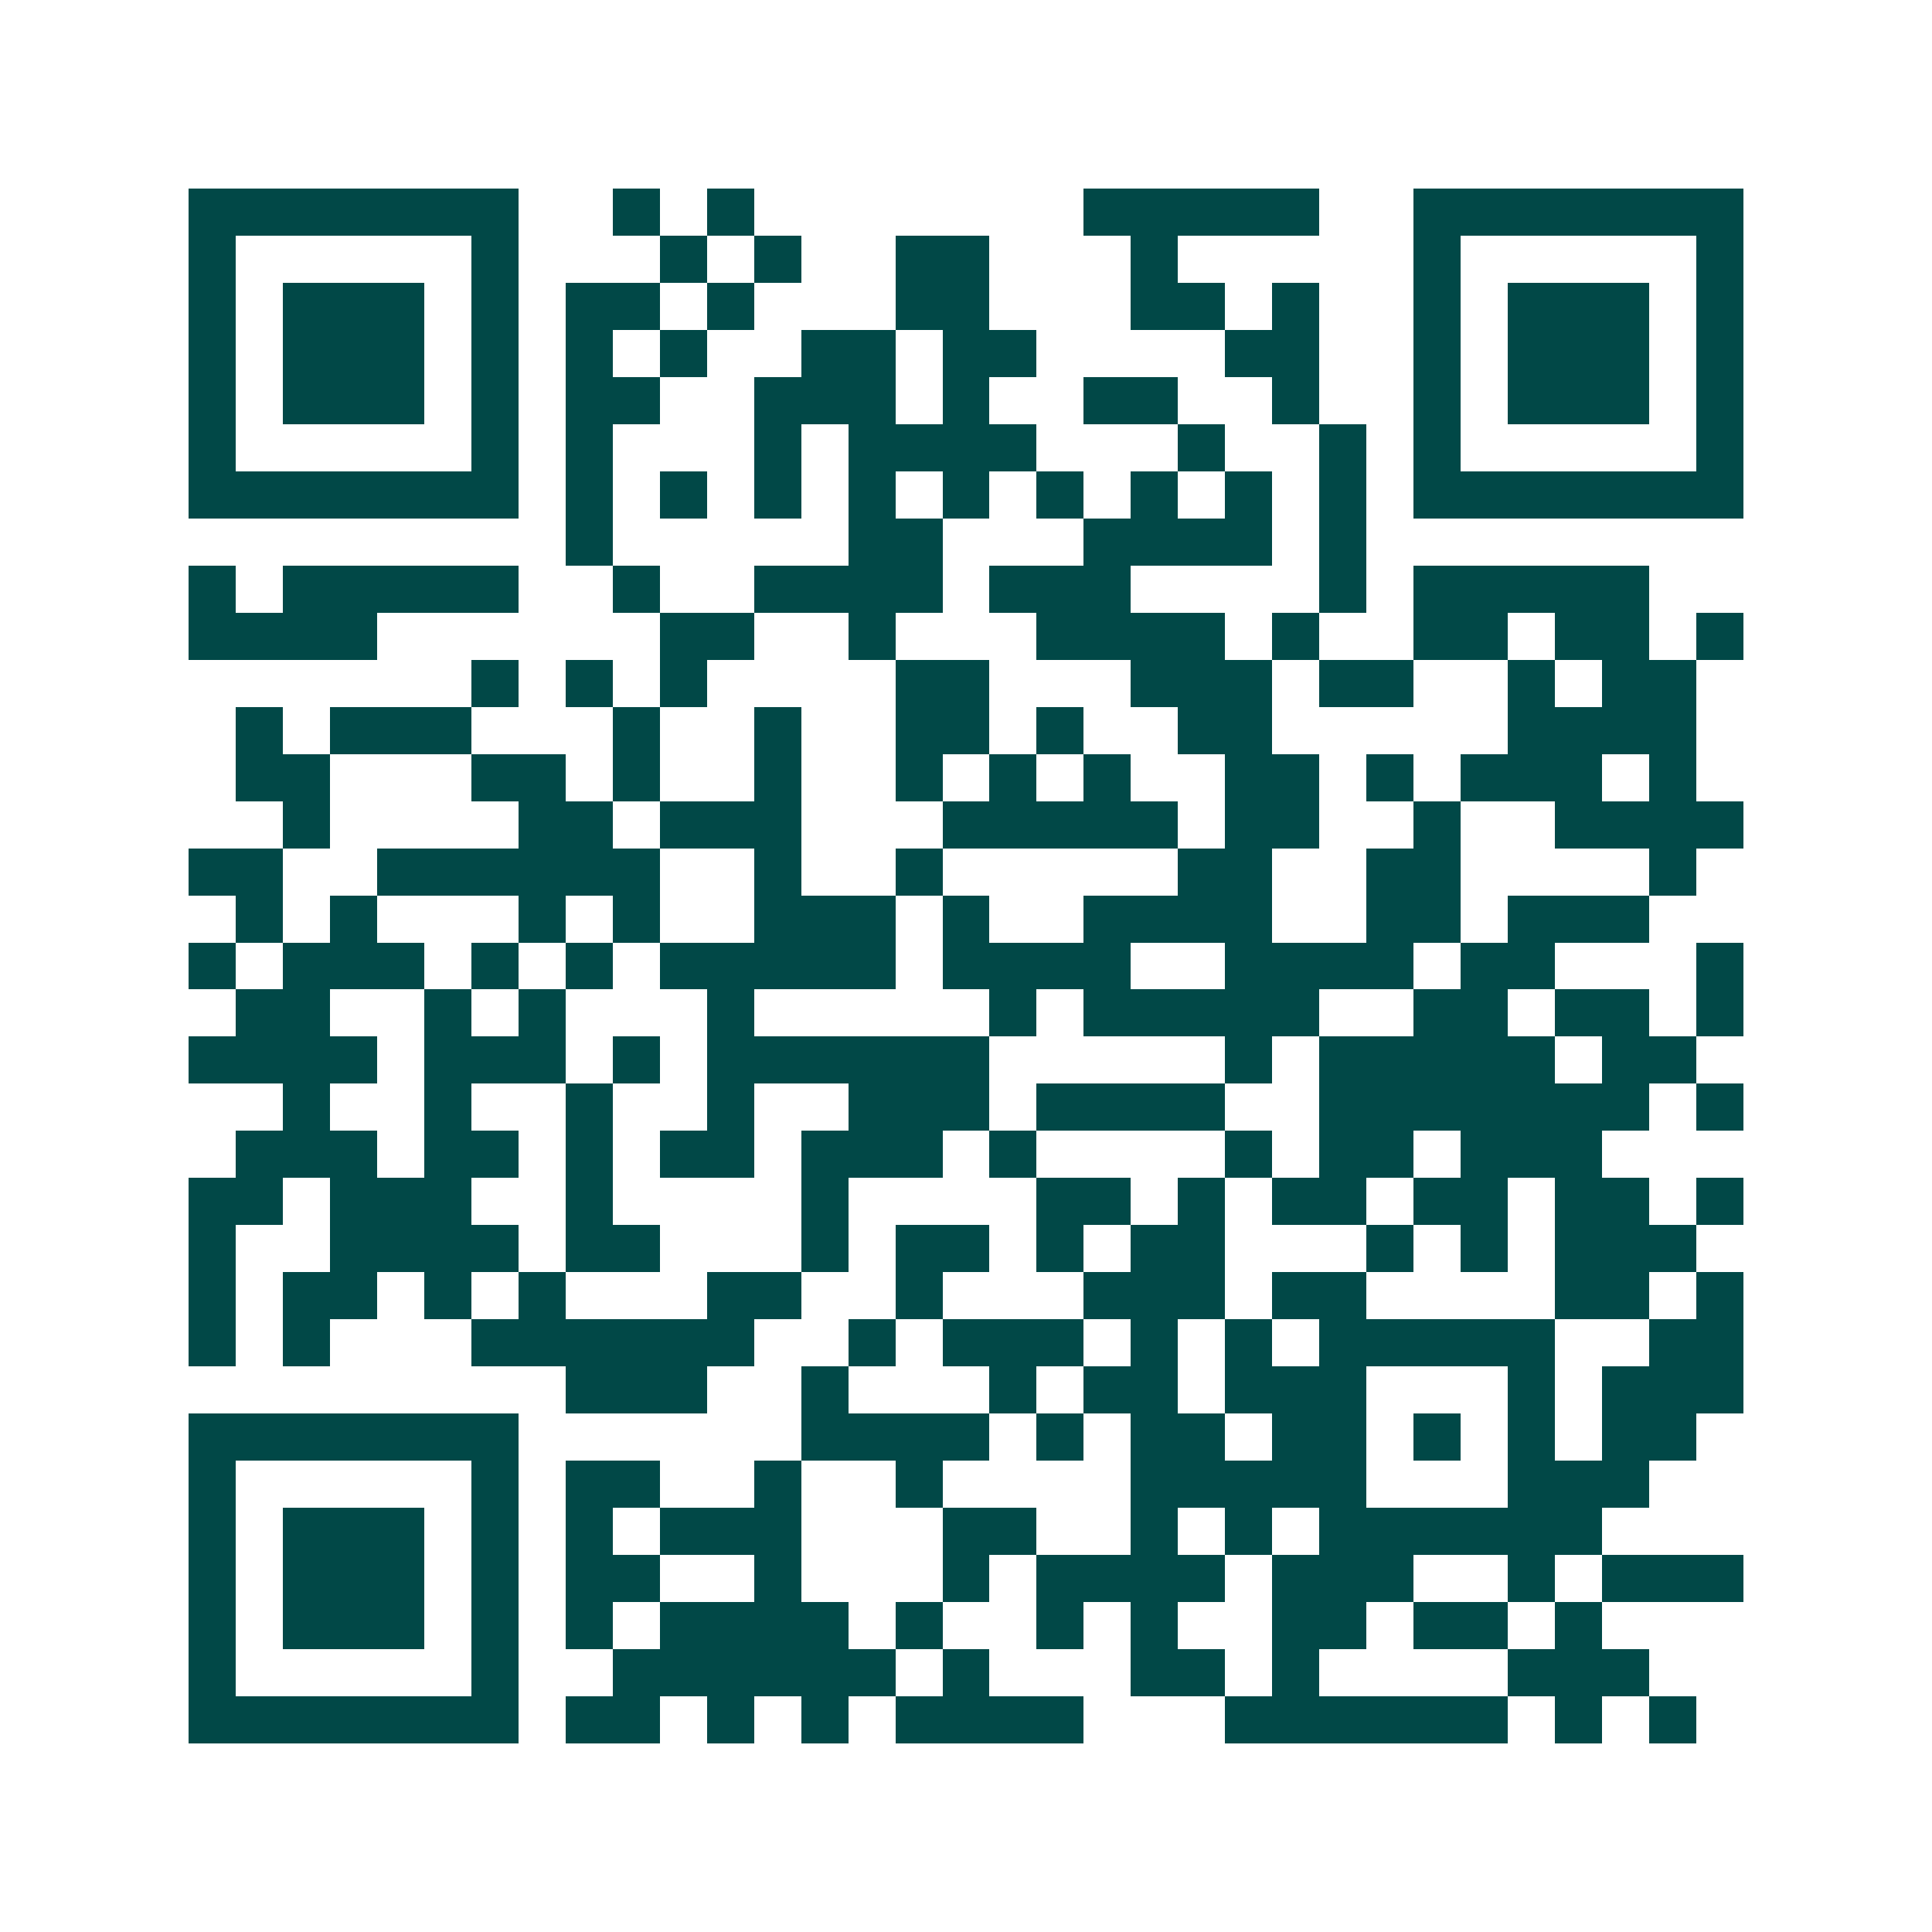 <svg xmlns="http://www.w3.org/2000/svg" width="200" height="200" viewBox="0 0 41 41" shape-rendering="crispEdges"><path fill="#ffffff" d="M0 0h41v41H0z"/><path stroke="#014847" d="M4 4.5h7m2 0h1m1 0h1m7 0h5m2 0h7M4 5.5h1m5 0h1m3 0h1m1 0h1m2 0h2m3 0h1m5 0h1m5 0h1M4 6.5h1m1 0h3m1 0h1m1 0h2m1 0h1m3 0h2m3 0h2m1 0h1m2 0h1m1 0h3m1 0h1M4 7.5h1m1 0h3m1 0h1m1 0h1m1 0h1m2 0h2m1 0h2m4 0h2m2 0h1m1 0h3m1 0h1M4 8.5h1m1 0h3m1 0h1m1 0h2m2 0h3m1 0h1m2 0h2m2 0h1m2 0h1m1 0h3m1 0h1M4 9.5h1m5 0h1m1 0h1m3 0h1m1 0h4m3 0h1m2 0h1m1 0h1m5 0h1M4 10.5h7m1 0h1m1 0h1m1 0h1m1 0h1m1 0h1m1 0h1m1 0h1m1 0h1m1 0h1m1 0h7M12 11.5h1m5 0h2m3 0h4m1 0h1M4 12.5h1m1 0h5m2 0h1m2 0h4m1 0h3m4 0h1m1 0h5M4 13.5h4m6 0h2m2 0h1m3 0h4m1 0h1m2 0h2m1 0h2m1 0h1M10 14.5h1m1 0h1m1 0h1m4 0h2m3 0h3m1 0h2m2 0h1m1 0h2M5 15.5h1m1 0h3m3 0h1m2 0h1m2 0h2m1 0h1m2 0h2m5 0h4M5 16.5h2m3 0h2m1 0h1m2 0h1m2 0h1m1 0h1m1 0h1m2 0h2m1 0h1m1 0h3m1 0h1M6 17.5h1m4 0h2m1 0h3m3 0h5m1 0h2m2 0h1m2 0h4M4 18.5h2m2 0h6m2 0h1m2 0h1m5 0h2m2 0h2m4 0h1M5 19.5h1m1 0h1m3 0h1m1 0h1m2 0h3m1 0h1m2 0h4m2 0h2m1 0h3M4 20.5h1m1 0h3m1 0h1m1 0h1m1 0h5m1 0h4m2 0h4m1 0h2m3 0h1M5 21.5h2m2 0h1m1 0h1m3 0h1m5 0h1m1 0h5m2 0h2m1 0h2m1 0h1M4 22.5h4m1 0h3m1 0h1m1 0h6m5 0h1m1 0h5m1 0h2M6 23.5h1m2 0h1m2 0h1m2 0h1m2 0h3m1 0h4m2 0h7m1 0h1M5 24.5h3m1 0h2m1 0h1m1 0h2m1 0h3m1 0h1m4 0h1m1 0h2m1 0h3M4 25.5h2m1 0h3m2 0h1m4 0h1m4 0h2m1 0h1m1 0h2m1 0h2m1 0h2m1 0h1M4 26.5h1m2 0h4m1 0h2m3 0h1m1 0h2m1 0h1m1 0h2m3 0h1m1 0h1m1 0h3M4 27.5h1m1 0h2m1 0h1m1 0h1m3 0h2m2 0h1m3 0h3m1 0h2m4 0h2m1 0h1M4 28.5h1m1 0h1m3 0h6m2 0h1m1 0h3m1 0h1m1 0h1m1 0h5m2 0h2M12 29.5h3m2 0h1m3 0h1m1 0h2m1 0h3m3 0h1m1 0h3M4 30.5h7m6 0h4m1 0h1m1 0h2m1 0h2m1 0h1m1 0h1m1 0h2M4 31.5h1m5 0h1m1 0h2m2 0h1m2 0h1m4 0h5m3 0h3M4 32.5h1m1 0h3m1 0h1m1 0h1m1 0h3m3 0h2m2 0h1m1 0h1m1 0h6M4 33.5h1m1 0h3m1 0h1m1 0h2m2 0h1m3 0h1m1 0h4m1 0h3m2 0h1m1 0h3M4 34.5h1m1 0h3m1 0h1m1 0h1m1 0h4m1 0h1m2 0h1m1 0h1m2 0h2m1 0h2m1 0h1M4 35.5h1m5 0h1m2 0h6m1 0h1m3 0h2m1 0h1m4 0h3M4 36.5h7m1 0h2m1 0h1m1 0h1m1 0h4m3 0h6m1 0h1m1 0h1"/></svg>
